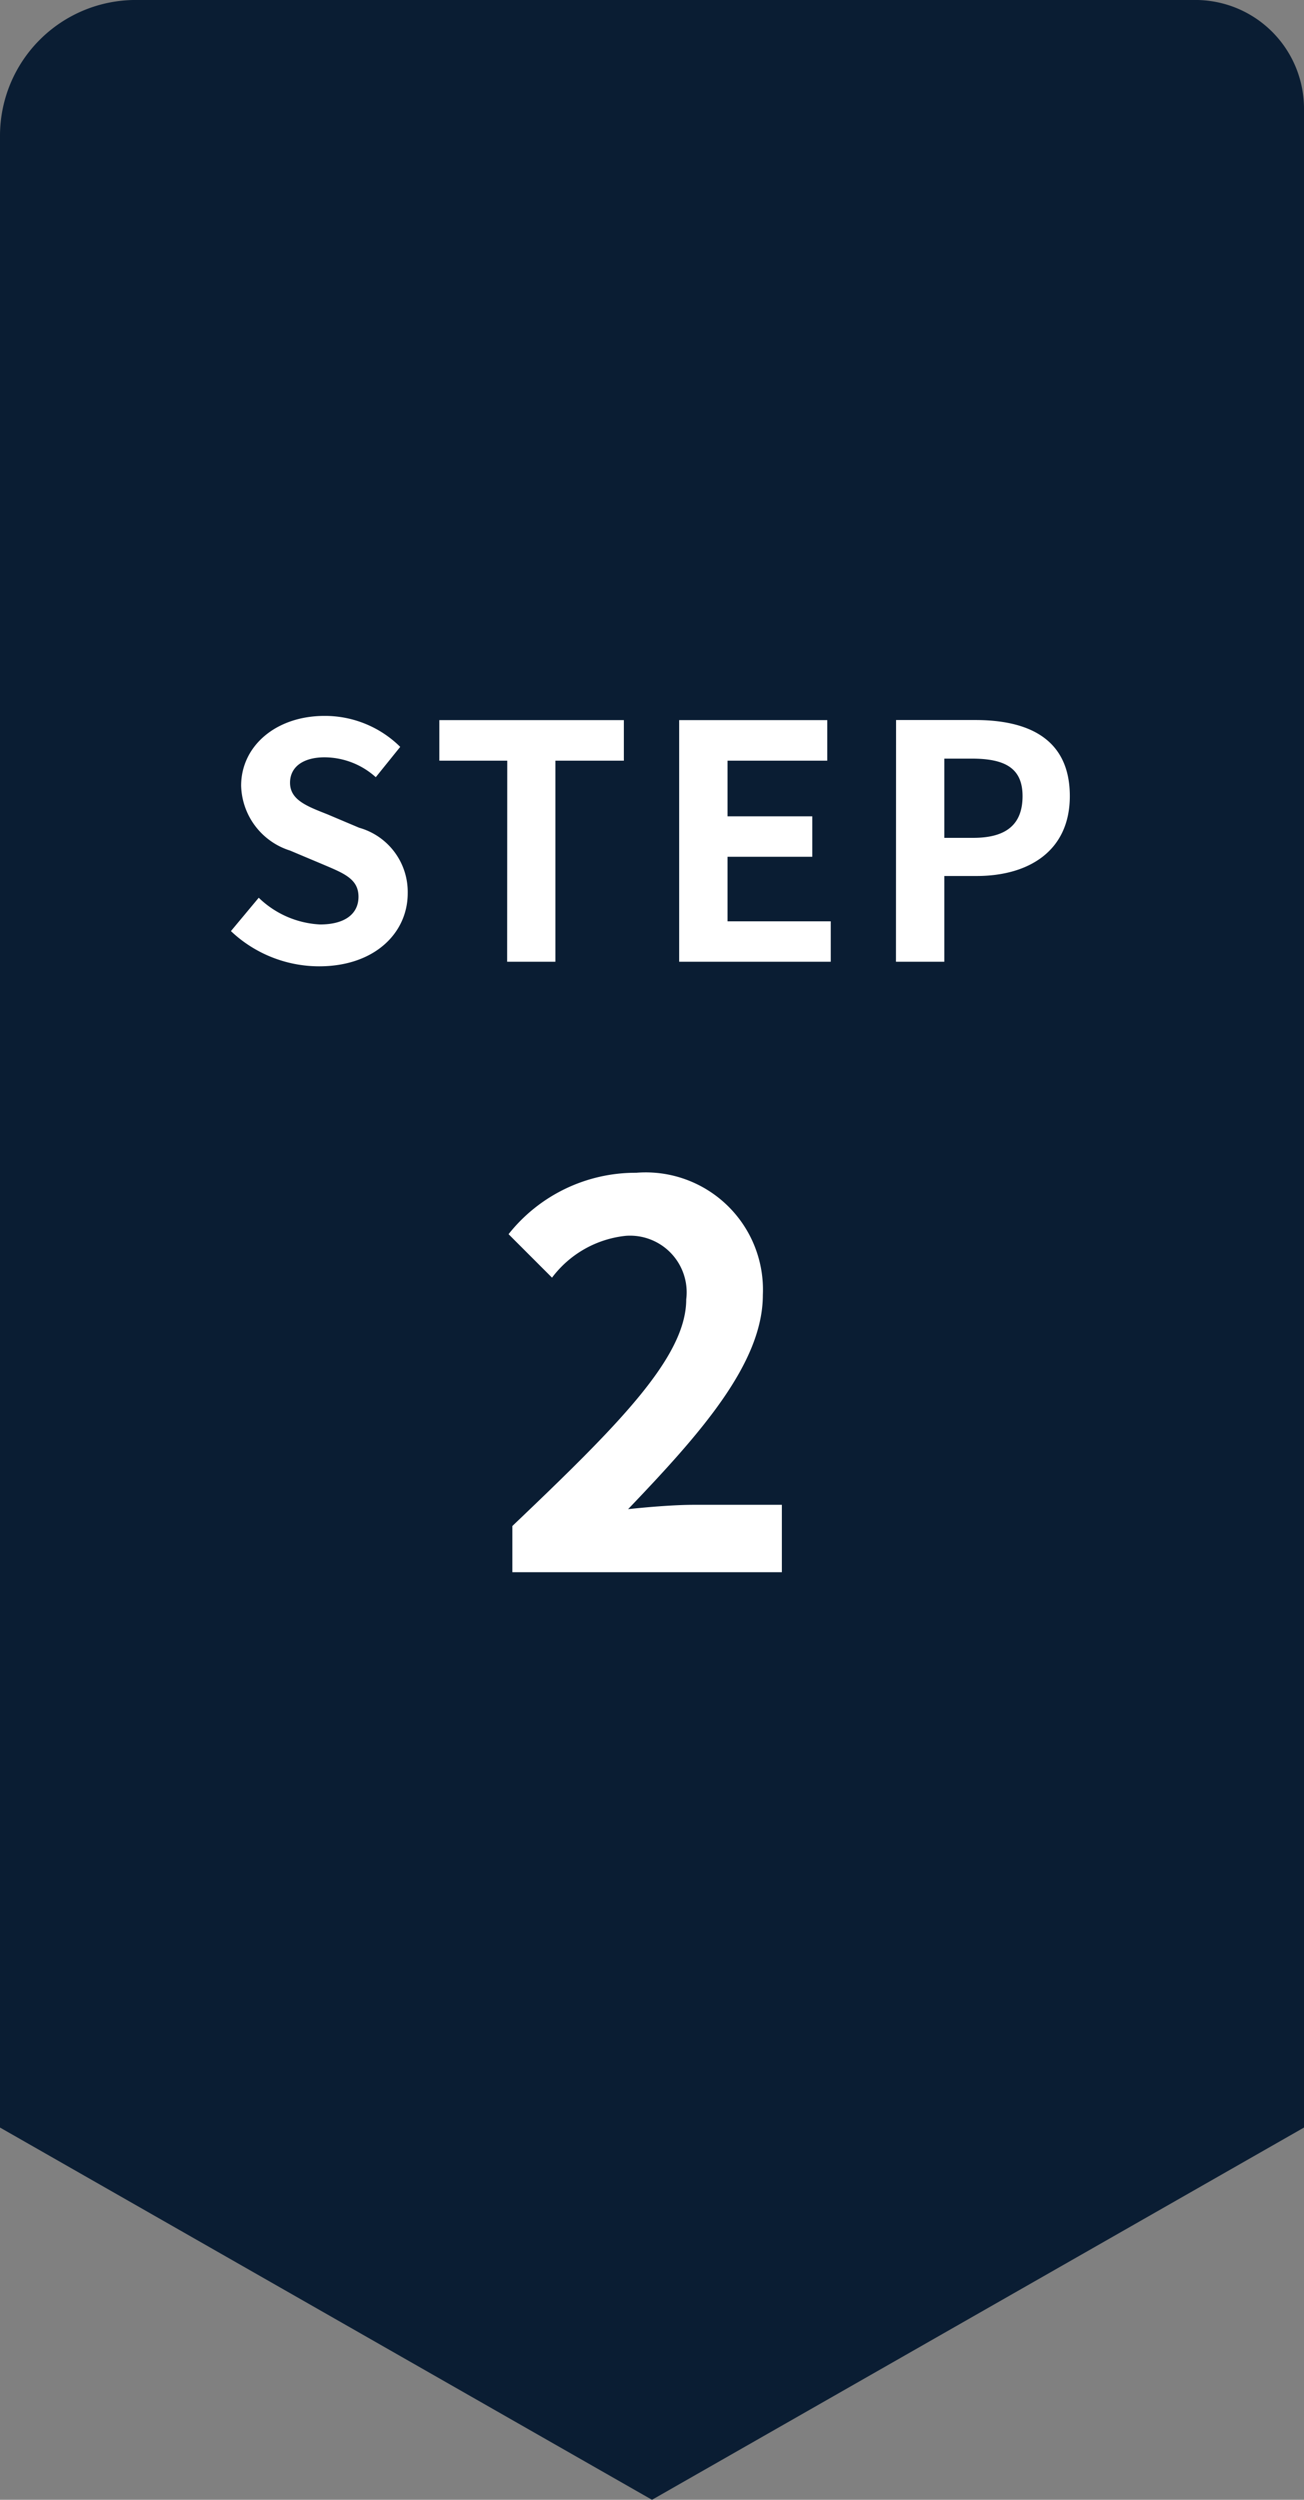 <svg xmlns="http://www.w3.org/2000/svg" width="48" height="91.999"><rect width="100%" height="100%" fill="#808080" stroke="none"/><g data-name="グループ 21185"><path data-name="合体 15" d="M0 78.299h48l-24 13.7zm0 0v-73.3a5 5 0 015-5h39a4 4 0 014 4v74.3z" fill="#0a1d33"/><path data-name="パス 62579" d="M18.86 57.861h9.92v-2.48h-3.24c-.7 0-1.68.08-2.42.16 2.64-2.76 4.96-5.36 4.96-7.88a4.316 4.316 0 00-4.66-4.5 5.96 5.96 0 00-4.7 2.26l1.6 1.6a3.9 3.9 0 012.72-1.54 2.085 2.085 0 012.22 2.34c0 2.14-2.54 4.66-6.4 8.34z" fill="#fff"/><path data-name="パス 62578" d="M11.744 35.563c2.056 0 3.264-1.236 3.264-2.688a2.453 2.453 0 00-1.788-2.412l-1.164-.492c-.756-.3-1.38-.528-1.38-1.164 0-.588.492-.936 1.272-.936a2.833 2.833 0 011.884.732l.9-1.116a3.941 3.941 0 00-2.784-1.14c-1.8 0-3.072 1.116-3.072 2.568a2.573 2.573 0 001.8 2.388l1.188.5c.792.336 1.332.54 1.332 1.2 0 .624-.492 1.02-1.416 1.02a3.494 3.494 0 01-2.256-.984L8.5 34.267a4.732 4.732 0 003.244 1.296zm6.924-.168h1.776v-7.4h2.52v-1.492h-6.792v1.492h2.5zm6.332 0h5.58v-1.488h-3.8v-2.376h3.12v-1.488h-3.12v-2.048h3.672v-1.492H25zm7.98 0h1.78v-3.156h1.188c1.908 0 3.432-.912 3.432-2.94 0-2.1-1.512-2.8-3.48-2.8h-2.916zm1.78-4.56v-2.916h1.008c1.224 0 1.872.348 1.872 1.38s-.588 1.536-1.812 1.536z" fill="#fff"/></g></svg>
